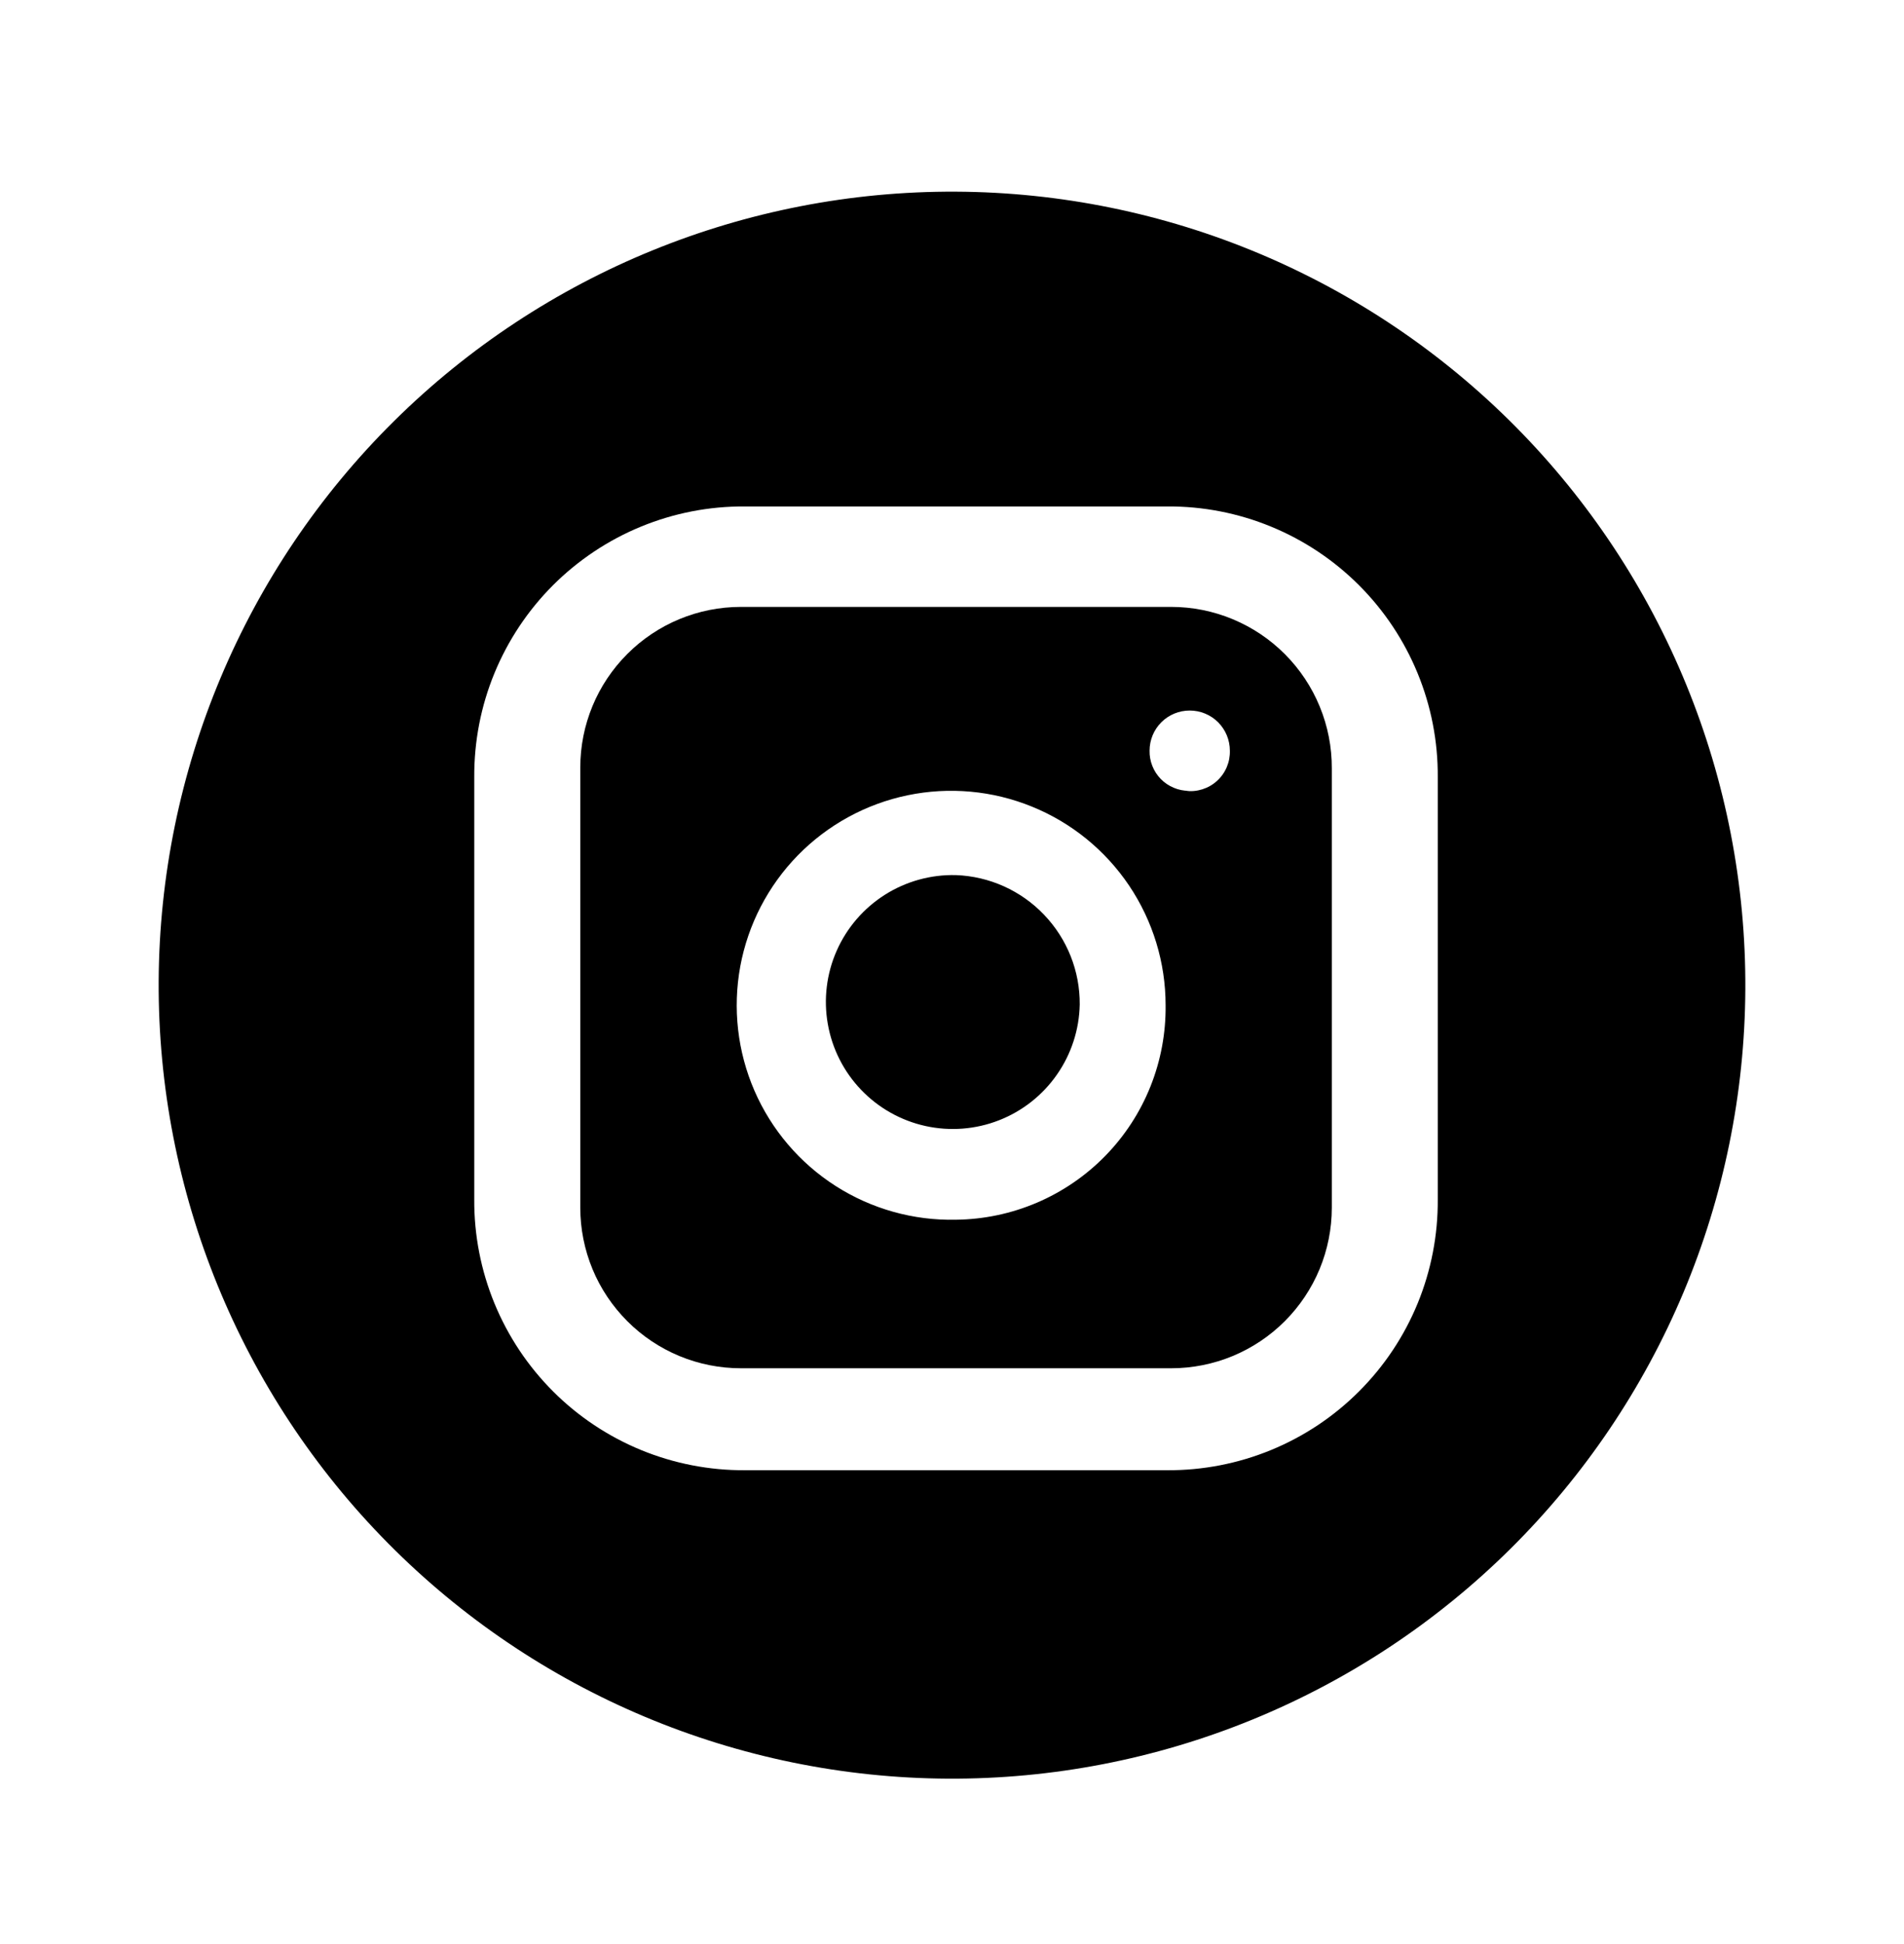 <svg width="48" height="49" viewBox="0 0 48 49" fill="none" xmlns="http://www.w3.org/2000/svg">
<path d="M27.22 25.317C27.208 25.951 27.008 26.566 26.645 27.086C26.283 27.606 25.774 28.007 25.184 28.237C24.594 28.468 23.948 28.517 23.33 28.381C22.711 28.244 22.147 27.927 21.709 27.469C21.27 27.011 20.978 26.433 20.869 25.809C20.759 25.185 20.837 24.542 21.093 23.963C21.349 23.383 21.772 22.893 22.307 22.553C22.842 22.214 23.466 22.041 24.1 22.057C24.942 22.088 25.738 22.446 26.32 23.055C26.903 23.663 27.226 24.475 27.22 25.317Z" fill="black"/>
<path d="M29.527 15.297H18.677C17.603 15.297 16.574 15.723 15.815 16.483C15.055 17.242 14.629 18.271 14.629 19.345V30.439C14.629 30.971 14.734 31.497 14.937 31.988C15.14 32.479 15.439 32.925 15.815 33.301C16.19 33.677 16.637 33.975 17.128 34.179C17.619 34.382 18.145 34.487 18.677 34.487H29.527C30.058 34.487 30.585 34.382 31.076 34.179C31.567 33.975 32.013 33.677 32.389 33.301C32.765 32.925 33.063 32.479 33.267 31.988C33.47 31.497 33.575 30.971 33.575 30.439V19.365C33.577 18.832 33.474 18.303 33.271 17.81C33.069 17.317 32.771 16.869 32.395 16.491C32.019 16.113 31.572 15.813 31.08 15.608C30.588 15.403 30.06 15.297 29.527 15.297ZM24.101 30.743C23.027 30.767 21.97 30.471 21.065 29.892C20.16 29.313 19.448 28.477 19.02 27.492C18.592 26.506 18.468 25.416 18.662 24.359C18.857 23.302 19.362 22.328 20.113 21.559C20.864 20.791 21.827 20.264 22.879 20.045C23.93 19.827 25.024 19.926 26.018 20.332C27.014 20.737 27.865 21.43 28.465 22.321C29.064 23.213 29.385 24.262 29.385 25.337C29.393 26.039 29.263 26.735 29.002 27.387C28.741 28.039 28.354 28.633 27.863 29.135C27.372 29.637 26.787 30.037 26.142 30.313C25.496 30.589 24.803 30.735 24.101 30.743ZM29.973 19.933C29.841 19.933 29.71 19.907 29.589 19.855C29.467 19.804 29.357 19.73 29.264 19.635C29.172 19.541 29.099 19.429 29.051 19.307C29.002 19.184 28.978 19.053 28.981 18.921C28.981 18.652 29.087 18.395 29.277 18.205C29.467 18.015 29.724 17.909 29.993 17.909C30.261 17.909 30.519 18.015 30.709 18.205C30.898 18.395 31.005 18.652 31.005 18.921C31.009 19.064 30.982 19.206 30.926 19.337C30.87 19.469 30.786 19.587 30.68 19.683C30.575 19.779 30.449 19.851 30.313 19.894C30.177 19.937 30.033 19.951 29.891 19.933H29.973Z" fill="black"/>
<path d="M24.1 4.831C18.796 4.804 13.698 6.886 9.929 10.618C6.159 14.35 4.027 19.427 4 24.731C3.974 30.035 6.055 35.133 9.787 38.902C13.519 42.672 18.596 44.804 23.9 44.831C26.527 44.844 29.13 44.34 31.561 43.347C33.993 42.354 36.205 40.892 38.072 39.044C39.938 37.196 41.422 34.998 42.44 32.577C43.457 30.155 43.987 27.557 44 24.931C44.013 22.304 43.509 19.701 42.516 17.27C41.523 14.838 40.061 12.626 38.213 10.759C36.365 8.893 34.168 7.409 31.746 6.391C29.325 5.374 26.727 4.844 24.1 4.831ZM36.246 30.235C36.252 31.132 36.079 32.022 35.739 32.852C35.398 33.682 34.896 34.436 34.261 35.07C33.627 35.705 32.873 36.207 32.043 36.548C31.213 36.889 30.323 37.062 29.426 37.057H18.778C17.881 37.062 16.992 36.889 16.162 36.548C15.332 36.207 14.578 35.705 13.944 35.071C13.309 34.436 12.807 33.682 12.466 32.853C12.125 32.023 11.951 31.134 11.956 30.237V19.587C11.951 18.69 12.123 17.8 12.464 16.97C12.805 16.14 13.307 15.386 13.941 14.751C14.576 14.117 15.33 13.614 16.16 13.273C16.99 12.932 17.879 12.759 18.776 12.765H29.426C30.323 12.759 31.213 12.932 32.042 13.273C32.872 13.614 33.626 14.116 34.261 14.751C34.895 15.385 35.397 16.139 35.738 16.969C36.079 17.799 36.252 18.688 36.246 19.585V30.235Z" fill="black"/>
</svg>
